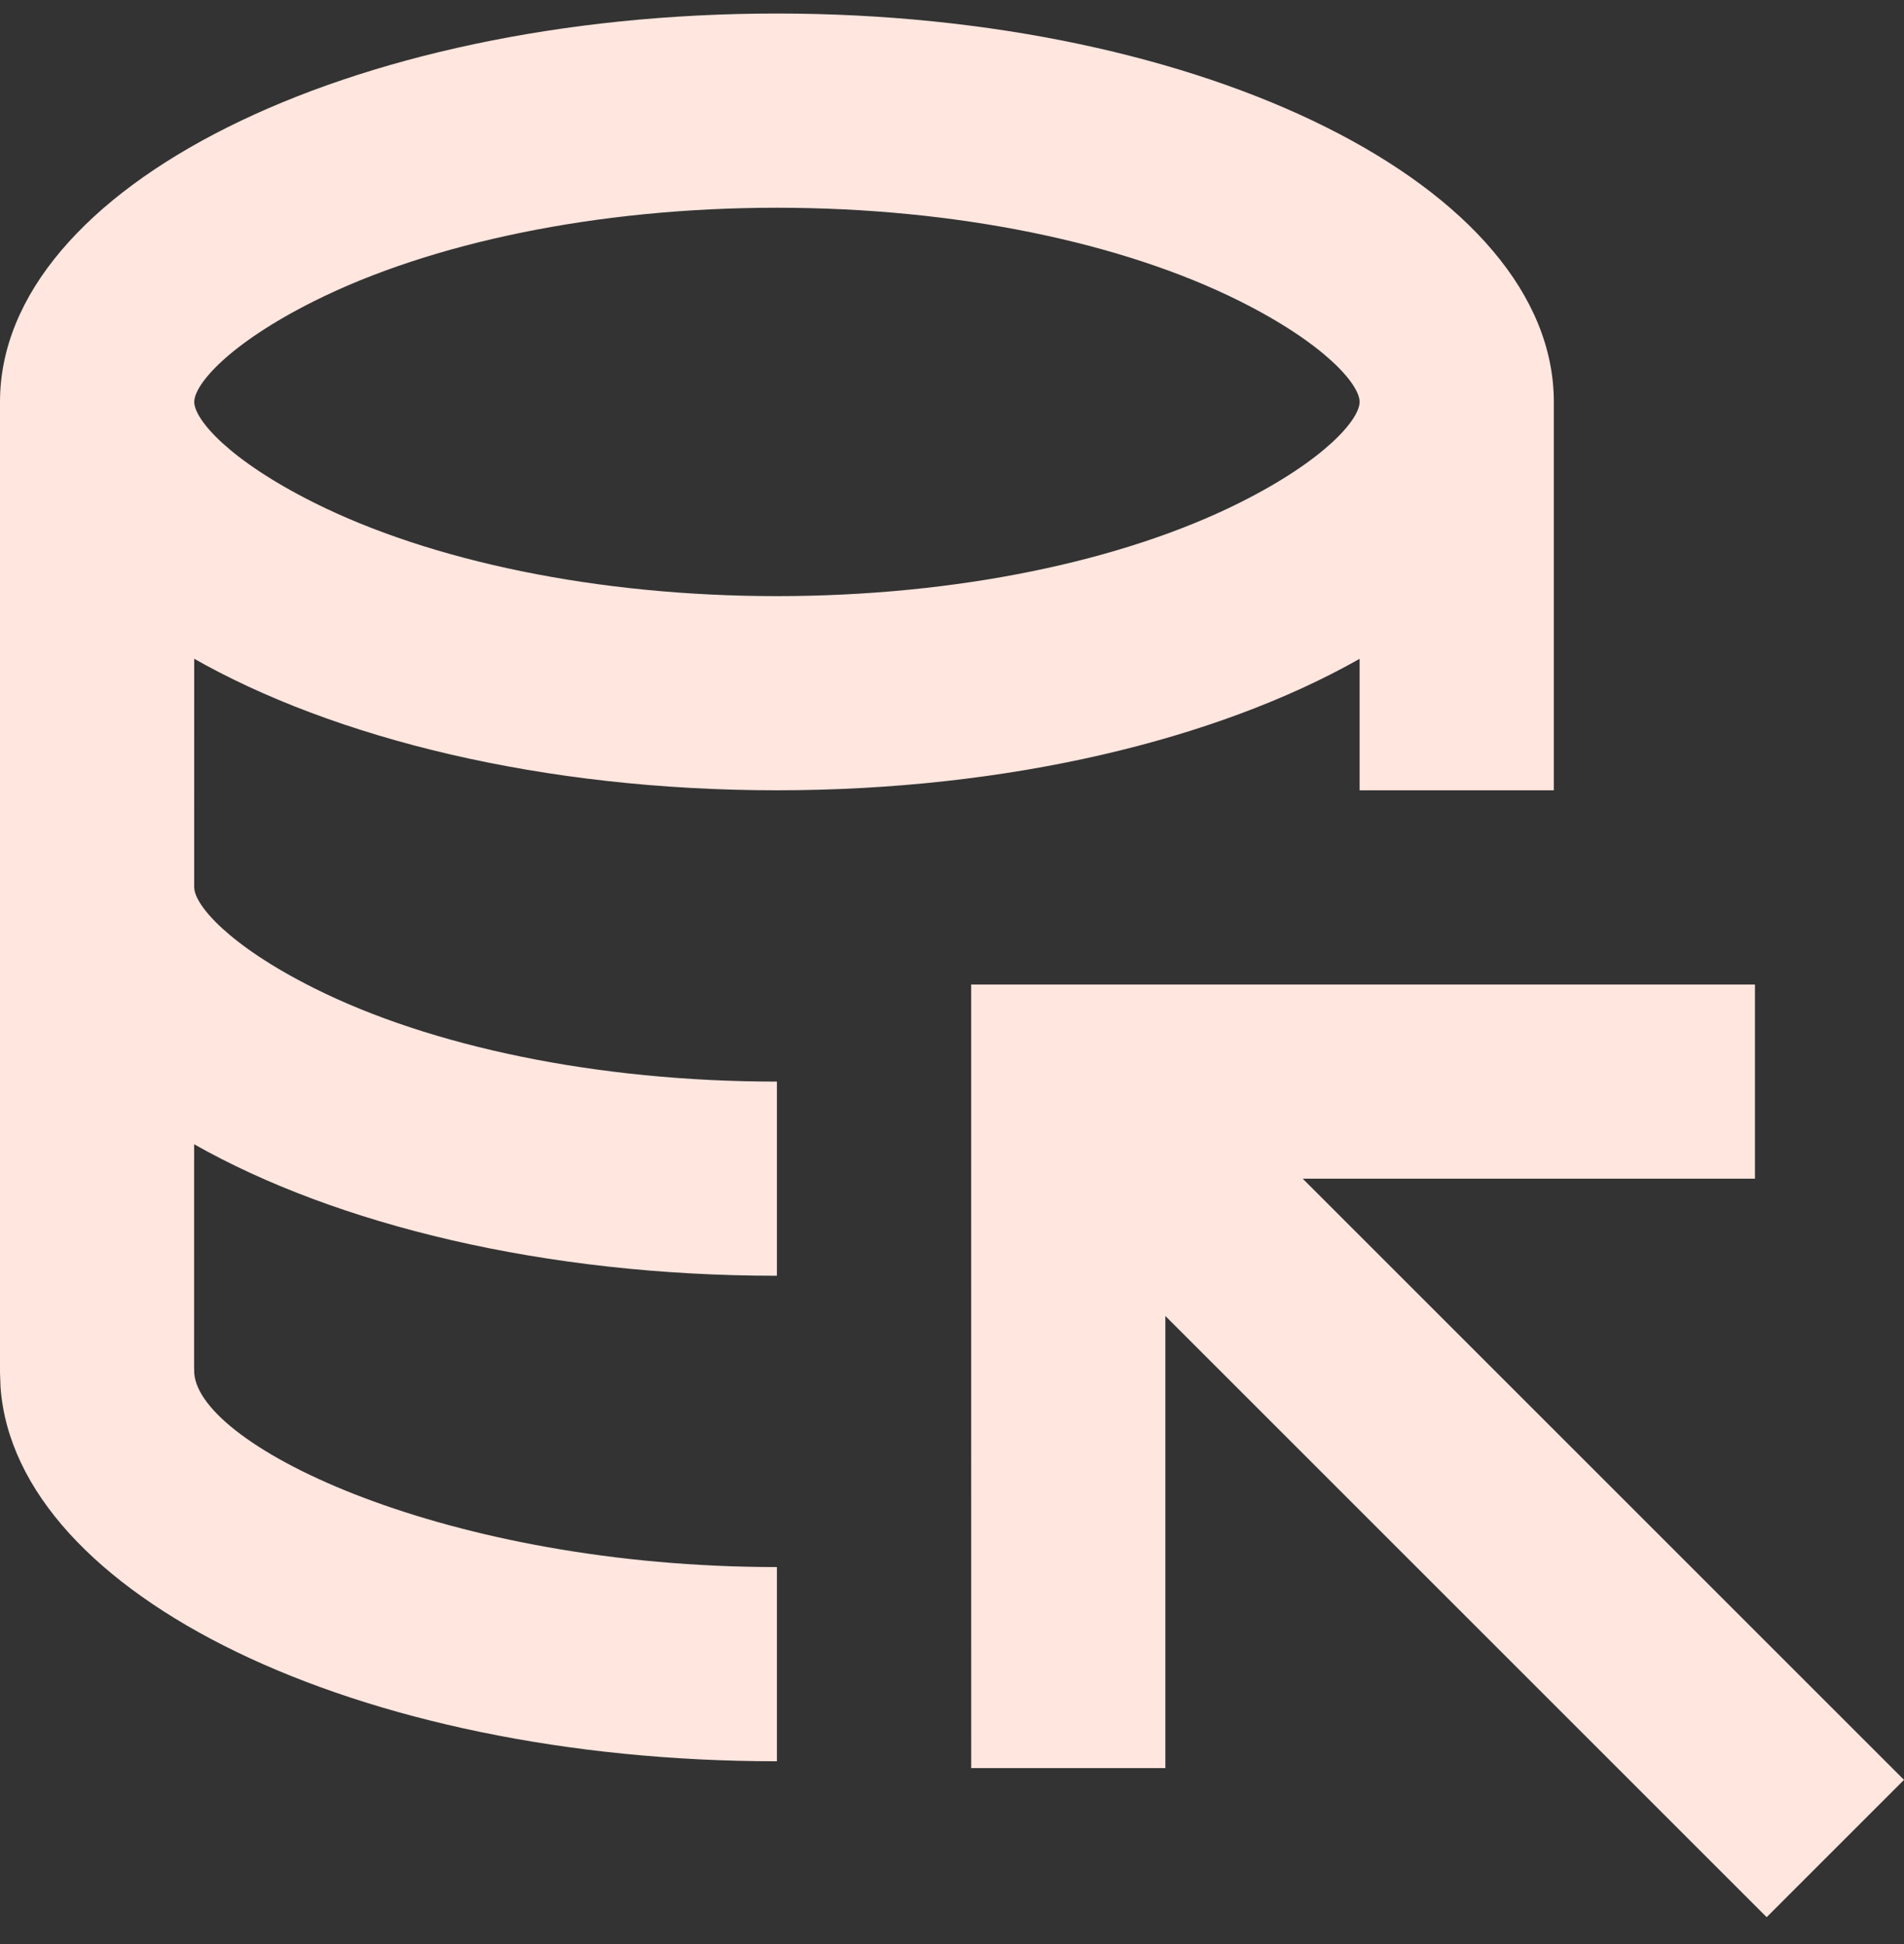 <svg width="47" height="48" viewBox="0 0 47 48" fill="none" xmlns="http://www.w3.org/2000/svg">
<rect x="0" y="0" width="47" height="48" fill="#333333" stroke="none"/>
<path fill-rule="evenodd" clip-rule="evenodd" d="M43.321 24.307V29.101H32.157L47 43.944L43.61 47.334L28.767 32.491L28.767 43.654H23.974L23.973 24.307H43.321ZM19.178 0.334C29.77 0.334 38.356 4.627 38.356 9.923V19.512H33.562V16.266L33.605 16.241L33.527 16.286C30.013 18.265 24.887 19.512 19.178 19.512C13.413 19.512 8.242 18.24 4.727 16.227L4.794 16.265L4.793 21.909H4.795C4.795 22.338 5.644 23.343 7.761 24.401C10.632 25.837 14.733 26.704 19.178 26.704V31.498C13.449 31.498 8.306 30.242 4.792 28.251L4.791 33.723L4.795 33.903C4.926 35.731 11.05 38.69 19.178 38.69V43.485C8.822 43.485 0.383 39.38 0.013 34.247L0 33.896V9.923C0 4.627 8.586 0.334 19.178 0.334M19.178 5.129C14.733 5.129 10.632 5.996 7.761 7.431C5.644 8.489 4.795 9.494 4.795 9.923C4.795 10.352 5.644 11.357 7.761 12.415C10.632 13.85 14.733 14.718 19.178 14.718C23.624 14.718 27.725 13.85 30.595 12.415C32.712 11.357 33.562 10.352 33.562 9.923C33.562 9.494 32.712 8.489 30.595 7.431C27.725 5.996 23.624 5.129 19.178 5.129Z" fill="#FFE6DF"/>
</svg>
